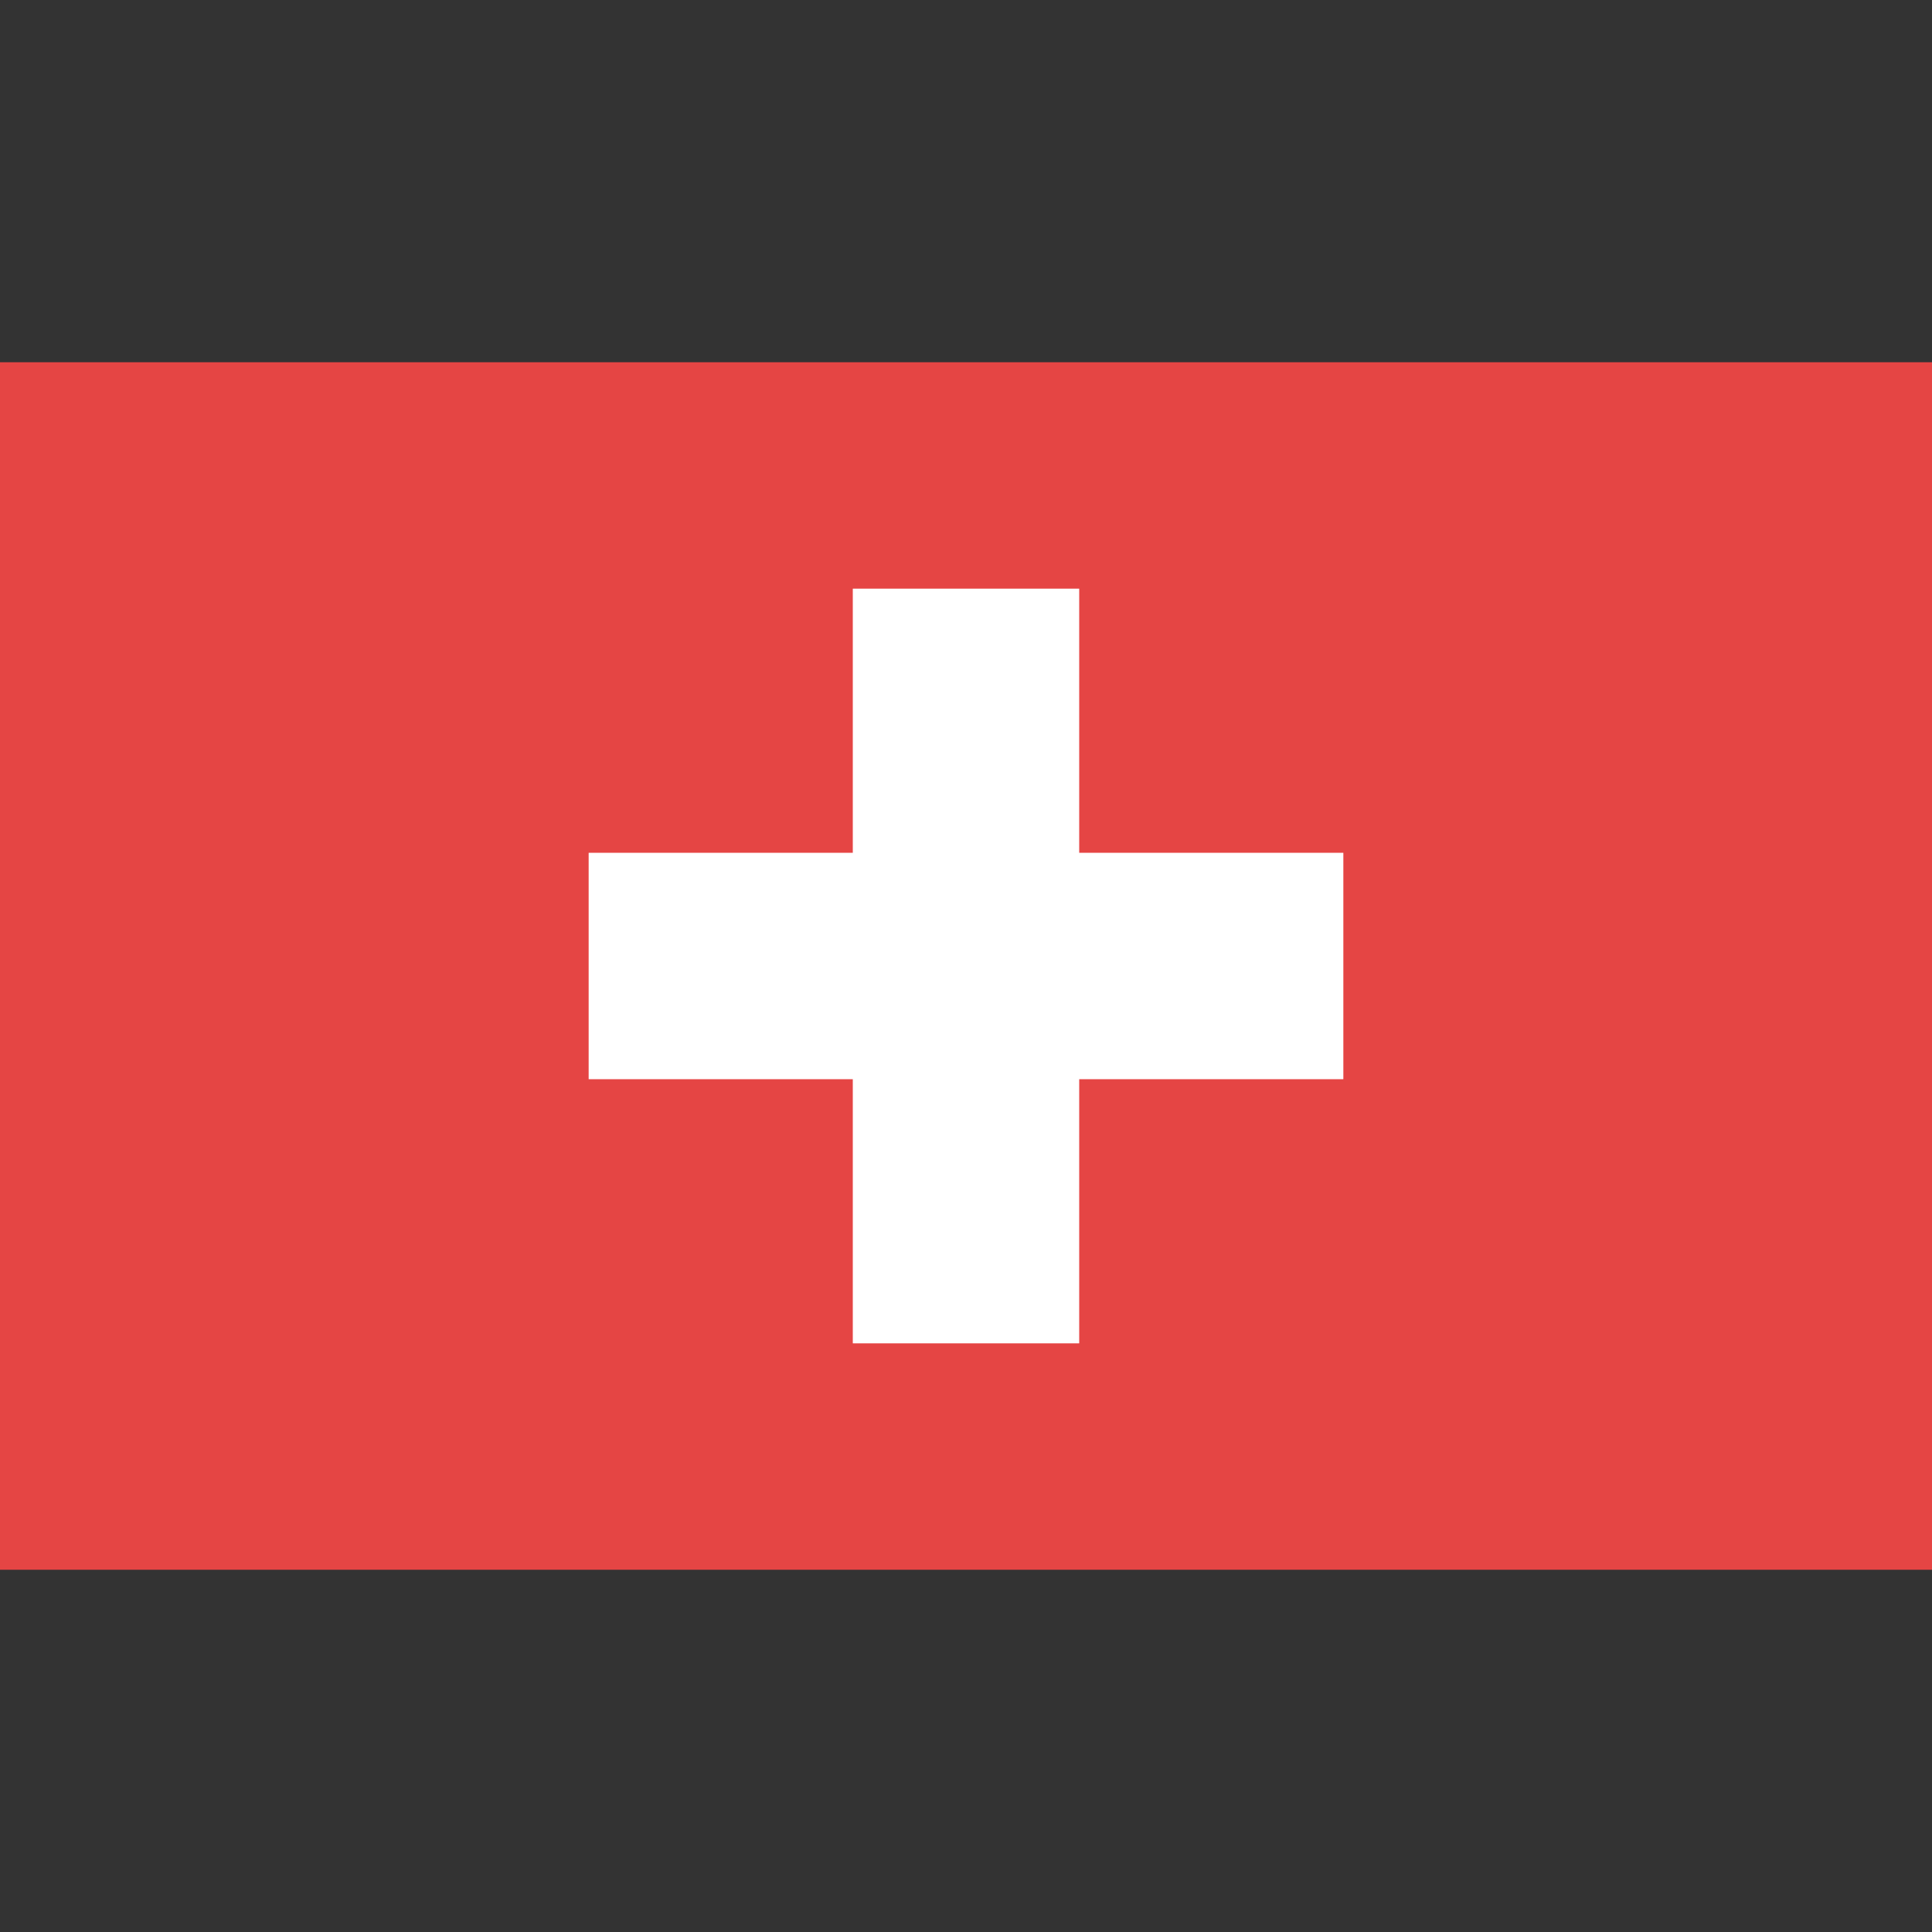 <svg width="32" height="32" viewBox="0 0 32 32" fill="none" xmlns="http://www.w3.org/2000/svg">
<rect x="0" y="0" width="32" height="32" fill="#333333" stroke="none"/>
<g clip-path="url(#clip0_157_7657)">
<path d="M0 6H32V26H0V6Z" fill="#E54544"/>
<path d="M14.125 9.75H17.875V14.125H22.25V17.875H17.875V22.25H14.125V17.875H9.75V14.125H14.125V9.75Z" fill="white"/>
</g>
<defs>
<clipPath id="clip0_157_7657">
<rect width="32" height="20" fill="white" transform="translate(0 6)"/>
</clipPath>
</defs>
</svg>
